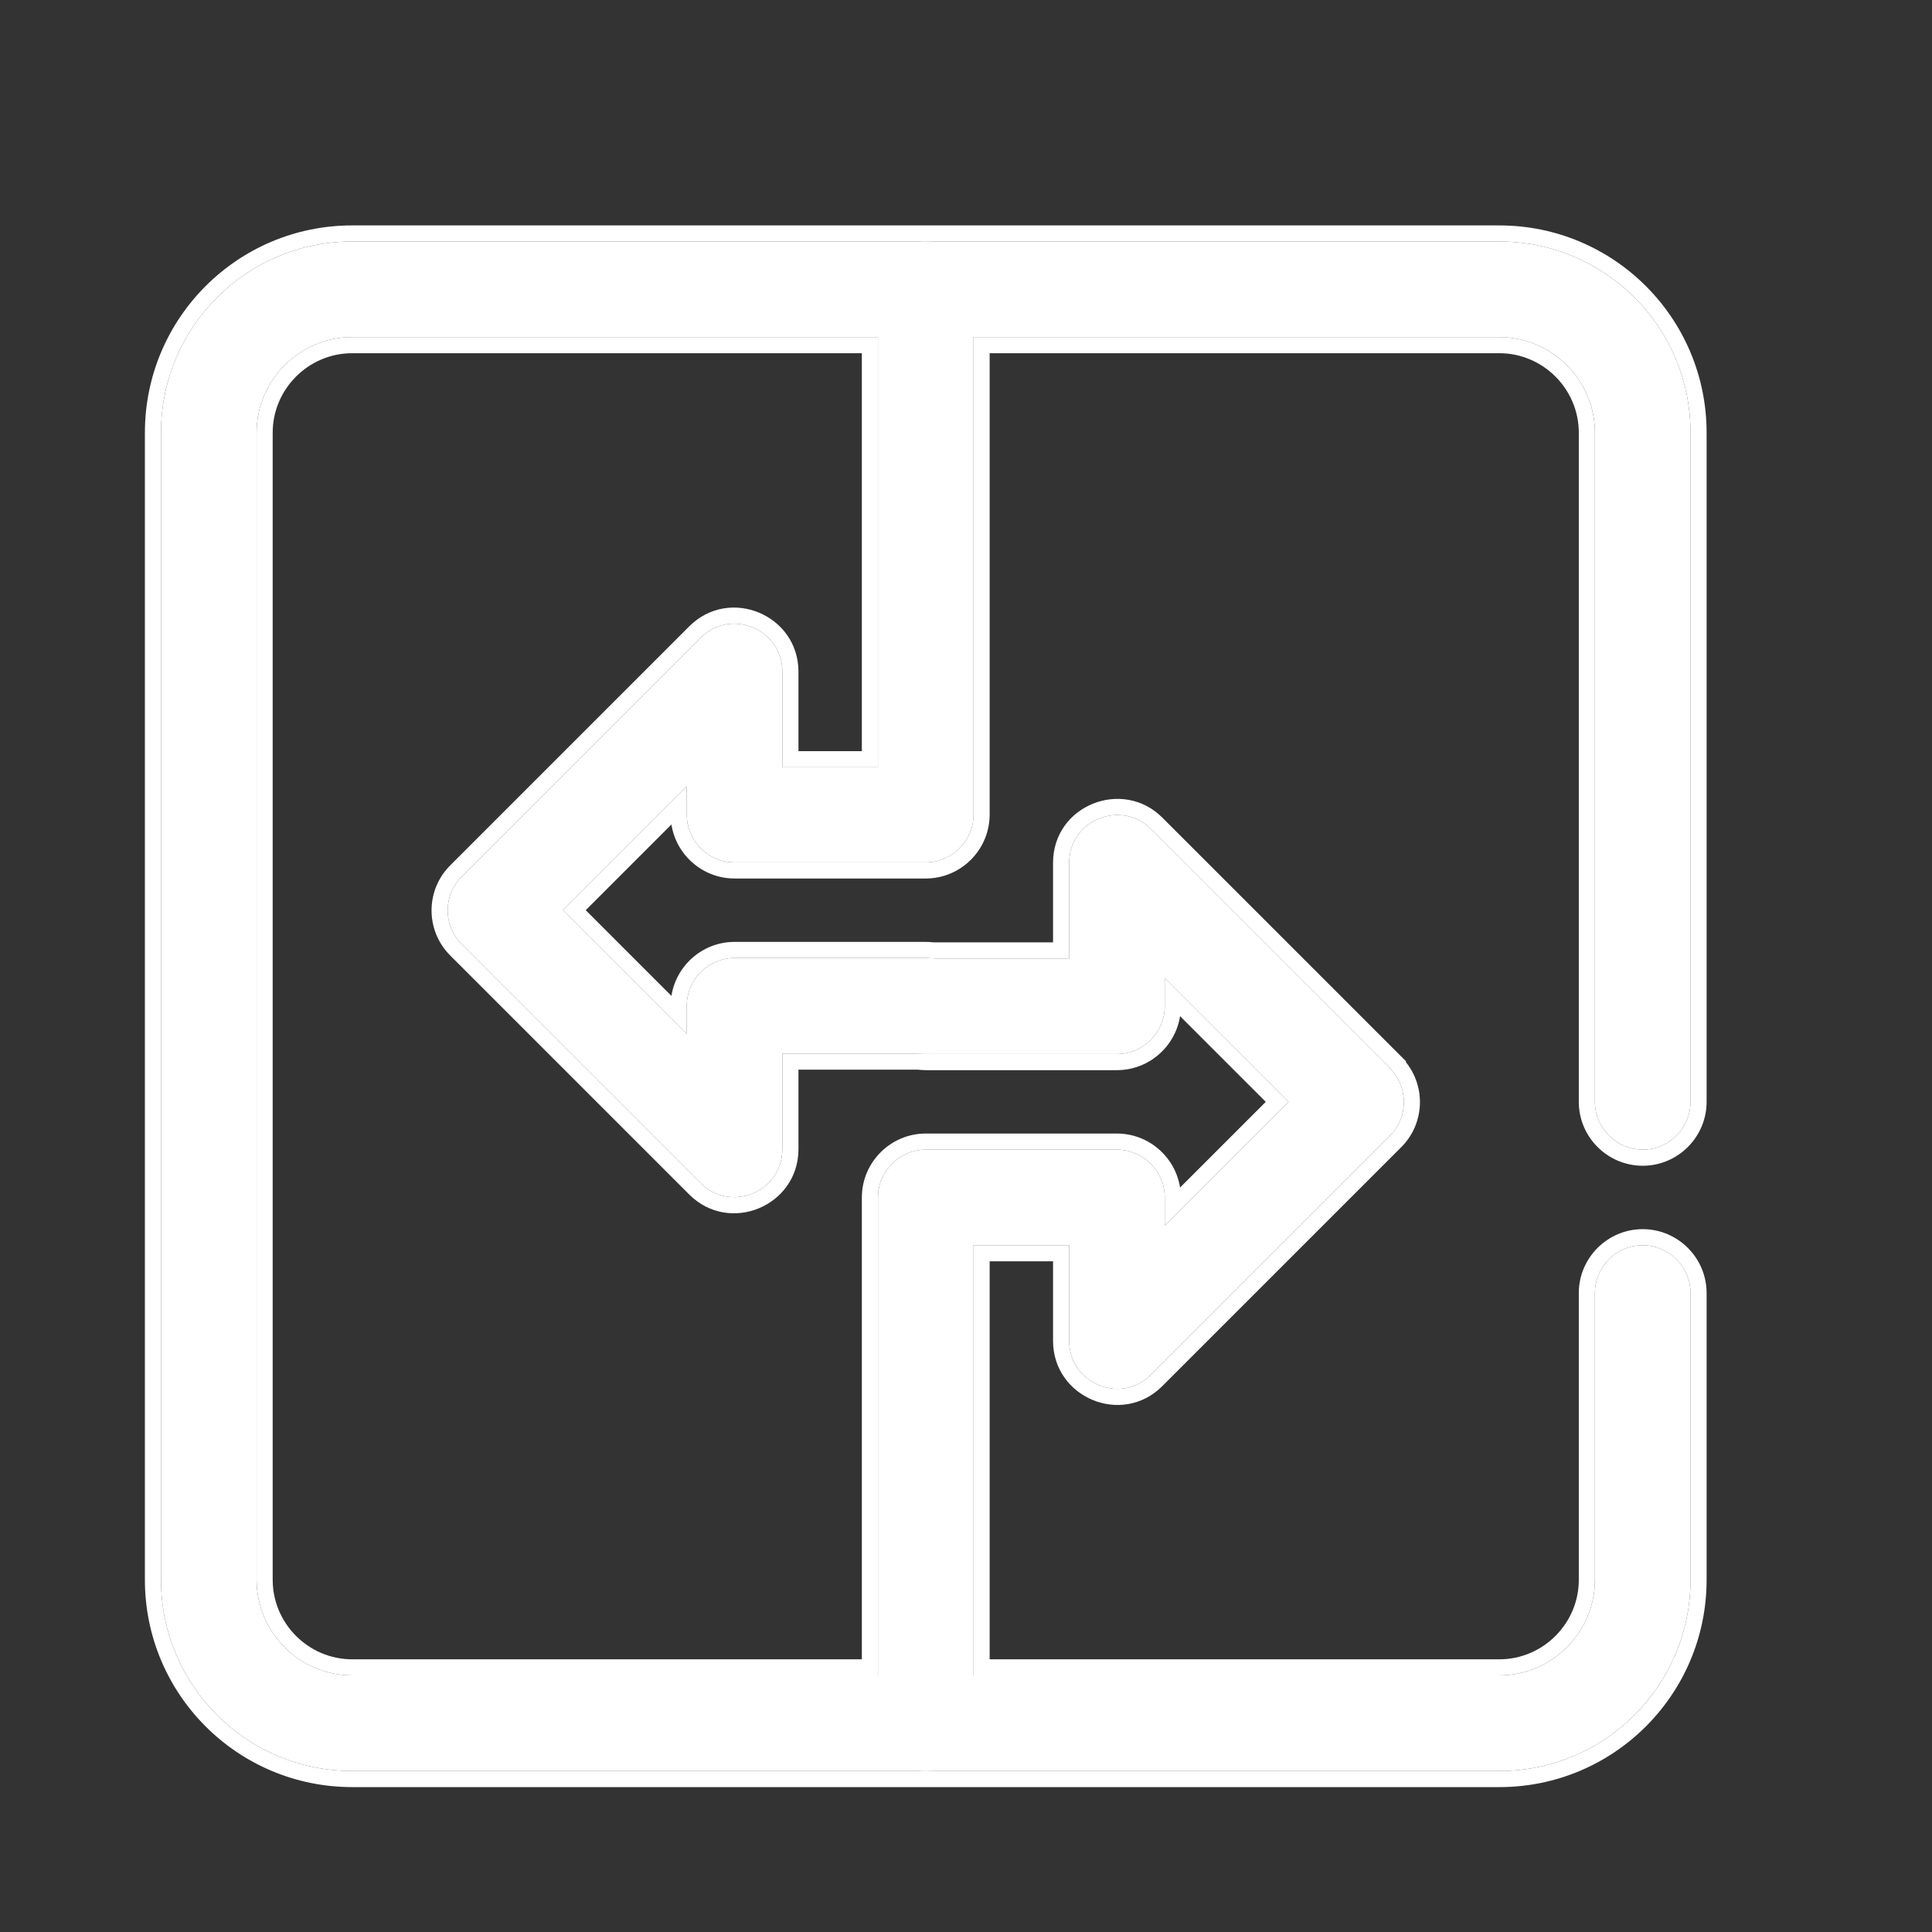 <svg width="125" height="125" viewBox="0 0 125 125" fill="none" xmlns="http://www.w3.org/2000/svg">
<rect x="0" y="0" width="125" height="125" fill="#333333" stroke="none"/>
<path d="M97.005 114.584H59.895C58.195 114.584 56.803 113.192 56.803 111.492C56.803 109.791 58.195 108.399 59.895 108.399H97.005C100.407 108.399 103.19 105.616 103.19 102.214V83.66C103.19 81.959 104.582 80.567 106.283 80.567C107.983 80.567 109.375 81.959 109.375 83.66V102.214C109.375 109.049 103.839 114.584 97.005 114.584Z" fill="white"/>
<path d="M89.924 69.094L74.462 53.632C72.544 51.714 69.174 53.044 69.174 55.827V62.012H59.896C58.195 62.012 56.804 63.404 56.804 65.105C56.804 66.805 58.195 68.197 59.896 68.197H72.266C73.967 68.197 75.359 66.805 75.359 65.105V63.28L83.368 71.289L75.359 79.299V77.474C75.359 75.773 73.967 74.382 72.266 74.382H59.896C58.195 74.382 56.804 75.773 56.804 77.474V108.399H22.787C19.385 108.399 16.602 105.615 16.602 102.214V27.995C16.602 24.594 19.385 21.811 22.787 21.811H59.896C61.597 21.811 62.989 20.419 62.989 18.718C62.989 17.017 61.597 15.626 59.896 15.626H22.787C15.952 15.626 10.417 21.161 10.417 27.995V102.214C10.417 109.048 15.952 114.583 22.787 114.583L59.895 114.584C61.596 114.584 62.989 113.192 62.989 111.491V80.567H69.174V86.752C69.174 89.504 72.513 90.895 74.462 88.947L89.924 73.485C91.13 72.279 91.13 70.331 89.924 69.125V69.094Z" fill="white"/>
<path d="M97.005 15.626L59.896 15.626C58.195 15.626 56.803 17.018 56.803 18.719V49.643H50.618V43.458C50.618 40.706 47.278 39.314 45.33 41.262L29.868 56.725C28.662 57.931 28.662 59.879 29.868 61.085L45.33 76.547C47.278 78.495 50.618 77.104 50.618 74.351V68.167H59.895C61.596 68.167 62.988 66.775 62.988 65.074C62.988 63.373 61.596 61.982 59.895 61.982H47.526C45.825 61.982 44.433 63.373 44.433 65.074V66.899L36.424 58.889L44.433 50.88V52.704C44.433 54.405 45.825 55.797 47.526 55.797H59.895C61.596 55.797 62.988 54.405 62.988 52.704V21.811H97.005C100.407 21.811 103.19 24.594 103.19 27.995V71.29C103.19 72.99 104.582 74.382 106.283 74.382C107.983 74.382 109.375 72.99 109.375 71.29V27.995C109.375 21.161 103.839 15.626 97.005 15.626Z" fill="white"/>
<path fill-rule="evenodd" clip-rule="evenodd" d="M90.966 68.728C92.266 70.349 92.164 72.718 90.661 74.222L75.198 89.684C72.59 92.292 68.132 90.427 68.132 86.752V81.608H64.03V107.357H97.005C99.832 107.357 102.148 105.041 102.148 102.214V83.66C102.148 81.383 104.006 79.526 106.283 79.526C108.559 79.526 110.417 81.383 110.417 83.66V102.214C110.417 109.624 104.415 115.626 97.005 115.626L22.787 115.625C15.377 115.625 9.375 109.623 9.375 102.214V27.995C9.375 20.586 15.377 14.584 22.787 14.584L97.005 14.585C104.415 14.585 110.417 20.586 110.417 27.995V71.29C110.417 73.566 108.559 75.424 106.283 75.424C104.006 75.424 102.148 73.566 102.148 71.29V27.995C102.148 25.169 99.832 22.852 97.005 22.852H64.03V52.704C64.03 54.981 62.172 56.839 59.895 56.839H47.526C45.467 56.839 43.751 55.319 43.441 53.345L37.897 58.889L43.441 64.434C43.751 62.459 45.467 60.94 47.526 60.94H59.895C60.065 60.94 60.233 60.95 60.397 60.971H68.132V55.827C68.132 52.094 72.64 50.337 75.198 52.895L90.966 68.662V68.728ZM60.328 62.012C60.187 61.992 60.042 61.982 59.895 61.982C59.895 61.982 59.896 61.982 59.895 61.982H47.526C45.825 61.982 44.433 63.373 44.433 65.074V66.899L36.424 58.889L44.433 50.88V52.704C44.433 54.405 45.825 55.797 47.526 55.797H59.895C61.596 55.797 62.988 54.405 62.988 52.704V21.811H97.005C100.407 21.811 103.19 24.594 103.19 27.995V71.29C103.19 72.99 104.582 74.382 106.283 74.382C107.983 74.382 109.375 72.99 109.375 71.29V27.995C109.375 21.161 103.839 15.626 97.005 15.626L22.787 15.626C15.952 15.626 10.417 21.161 10.417 27.995V102.214C10.417 109.048 15.952 114.583 22.787 114.583L97.005 114.584C103.839 114.584 109.375 109.049 109.375 102.214V83.66C109.375 81.959 107.983 80.567 106.283 80.567C104.582 80.567 103.19 81.959 103.19 83.66V102.214C103.19 105.616 100.407 108.399 97.005 108.399H62.989V80.567H69.174V86.752C69.174 89.504 72.513 90.895 74.462 88.947L89.924 73.485C91.13 72.279 91.13 70.331 89.924 69.125V69.094L74.462 53.632C72.544 51.714 69.174 53.044 69.174 55.827V62.012H60.328ZM22.787 21.811C19.385 21.811 16.602 24.594 16.602 27.995V102.214C16.602 105.615 19.385 108.399 22.787 108.399H56.804V77.474C56.804 75.773 58.195 74.382 59.896 74.382H72.266C73.967 74.382 75.359 75.773 75.359 77.474V79.299L83.368 71.289L75.359 63.28V65.105C75.359 66.805 73.967 68.197 72.266 68.197H59.896C59.896 68.197 59.896 68.197 59.896 68.197C59.75 68.197 59.605 68.187 59.463 68.167H50.618V74.351C50.618 77.104 47.278 78.495 45.33 76.547L29.868 61.085C28.662 59.879 28.662 57.931 29.868 56.725L45.33 41.262C47.278 39.314 50.618 40.706 50.618 43.458V49.643H56.803V21.811H22.787ZM55.761 22.852H22.787C19.96 22.852 17.643 25.169 17.643 27.995V102.214C17.643 105.04 19.96 107.357 22.787 107.357H55.762V77.474C55.762 75.198 57.62 73.34 59.896 73.34H72.266C74.324 73.34 76.041 74.86 76.35 76.834L81.895 71.289L76.35 65.745C76.041 67.719 74.324 69.239 72.266 69.239H59.896C59.726 69.239 59.559 69.228 59.395 69.208H51.66V74.351C51.66 78.027 47.201 79.891 44.593 77.284L29.131 61.822C27.518 60.209 27.518 57.601 29.131 55.988L44.593 40.526C47.201 37.918 51.66 39.783 51.66 43.458V48.601H55.761V22.852Z" fill="white"/>
</svg>
